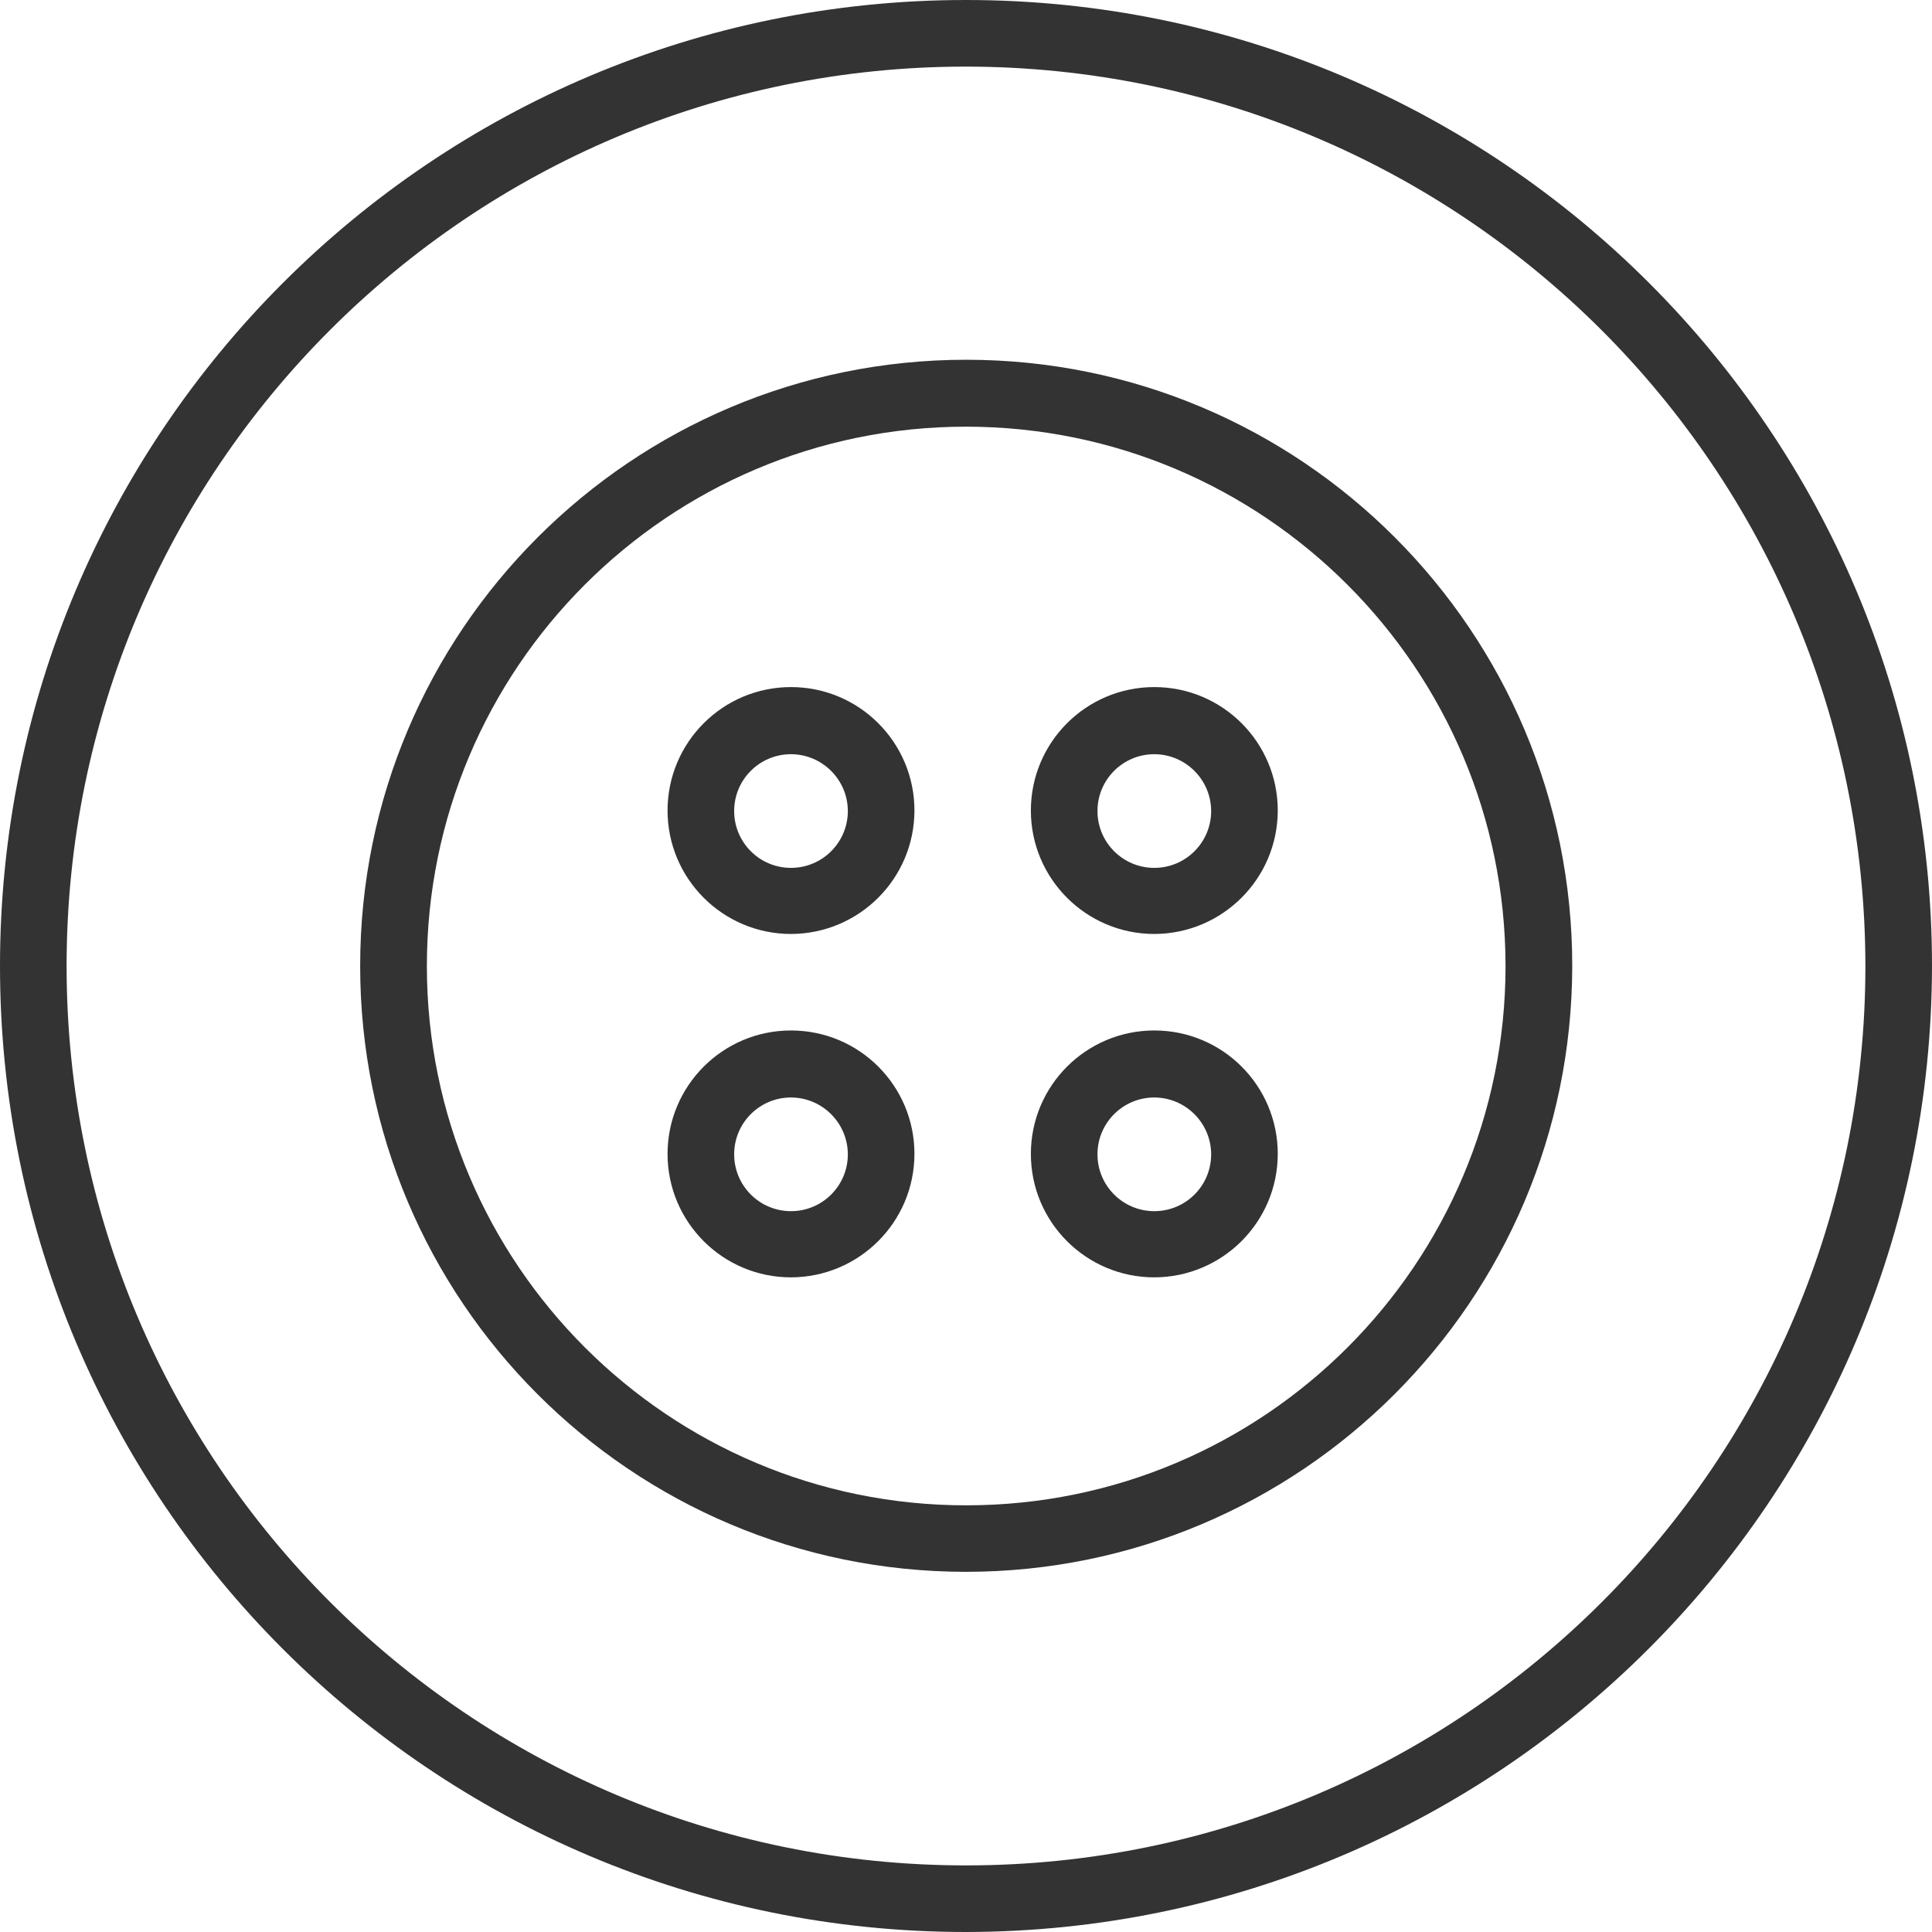 <?xml version="1.0" encoding="utf-8"?>
<!-- Generator: Adobe Illustrator 25.2.3, SVG Export Plug-In . SVG Version: 6.00 Build 0)  -->
<svg version="1.1" id="レイヤー_1" xmlns="http://www.w3.org/2000/svg" xmlns:xlink="http://www.w3.org/1999/xlink" x="0px"
	 y="0px" width="19px" height="19px" viewBox="0 0 19 19" enable-background="new 0 0 19 19" xml:space="preserve">
<g>
	<path fill="#333333" d="M9.5,0C4.253,0,0,4.253,0,9.5C0,14.747,4.253,19,9.5,19c5.244-0.007,9.493-4.256,9.5-9.5
		C19,4.253,14.747,0,9.5,0z M9.5,18.345c-4.885,0-8.845-3.96-8.845-8.845c0-4.885,3.96-8.845,8.845-8.845
		c4.883,0.004,8.84,3.962,8.845,8.845C18.345,14.385,14.385,18.345,9.5,18.345z"/>
	<path fill="#333333" d="M9.504,3.538C6.213,3.537,3.544,6.205,3.542,9.496s2.666,5.961,5.958,5.962
		c3.29-0.002,5.958-2.667,5.962-5.958C15.463,6.209,12.796,3.539,9.504,3.538z M9.504,14.804c-2.93,0.001-5.305-2.373-5.306-5.302
		S6.571,4.197,9.5,4.196c2.93,0.001,5.305,2.376,5.306,5.306C14.805,12.43,12.432,14.803,9.504,14.804z"/>
	<path fill="#333333" d="M7.779,6.757c-0.671,0-1.214,0.544-1.214,1.214s0.544,1.214,1.214,1.214
		c0.67-0.002,1.213-0.544,1.214-1.214C8.993,7.301,8.45,6.757,7.779,6.757z M7.779,8.535c-0.309,0-0.559-0.25-0.559-0.559
		c0-0.309,0.25-0.559,0.559-0.559c0.308,0.001,0.558,0.251,0.559,0.559C8.338,8.284,8.088,8.535,7.779,8.535z"/>
	<path fill="#333333" d="M11.352,6.757c-0.671,0-1.214,0.544-1.214,1.214s0.544,1.214,1.214,1.214
		c0.67-0.002,1.213-0.544,1.214-1.214C12.566,7.301,12.023,6.757,11.352,6.757z M11.352,8.535c-0.309,0-0.559-0.25-0.559-0.559
		c0-0.309,0.25-0.559,0.559-0.559c0.308,0.001,0.558,0.251,0.559,0.559C11.911,8.284,11.661,8.535,11.352,8.535z"/>
	<path fill="#333333" d="M7.779,10.134c-0.671,0-1.214,0.544-1.214,1.214c0,0.671,0.544,1.214,1.214,1.214
		c0.67-0.002,1.213-0.544,1.214-1.214C8.993,10.677,8.45,10.134,7.779,10.134z M7.779,11.911c-0.309,0-0.559-0.25-0.559-0.559
		c0-0.309,0.25-0.559,0.559-0.559c0.308,0.001,0.558,0.251,0.559,0.559C8.338,11.661,8.088,11.911,7.779,11.911z"/>
	<path fill="#333333" d="M11.352,10.134c-0.671,0-1.214,0.544-1.214,1.214c0,0.671,0.544,1.214,1.214,1.214
		c0.67-0.002,1.213-0.544,1.214-1.214C12.566,10.677,12.023,10.134,11.352,10.134z M11.352,11.911c-0.309,0-0.559-0.25-0.559-0.559
		c0-0.309,0.25-0.559,0.559-0.559c0.308,0.001,0.558,0.251,0.559,0.559C11.911,11.661,11.661,11.911,11.352,11.911z"/>
</g>
</svg>
